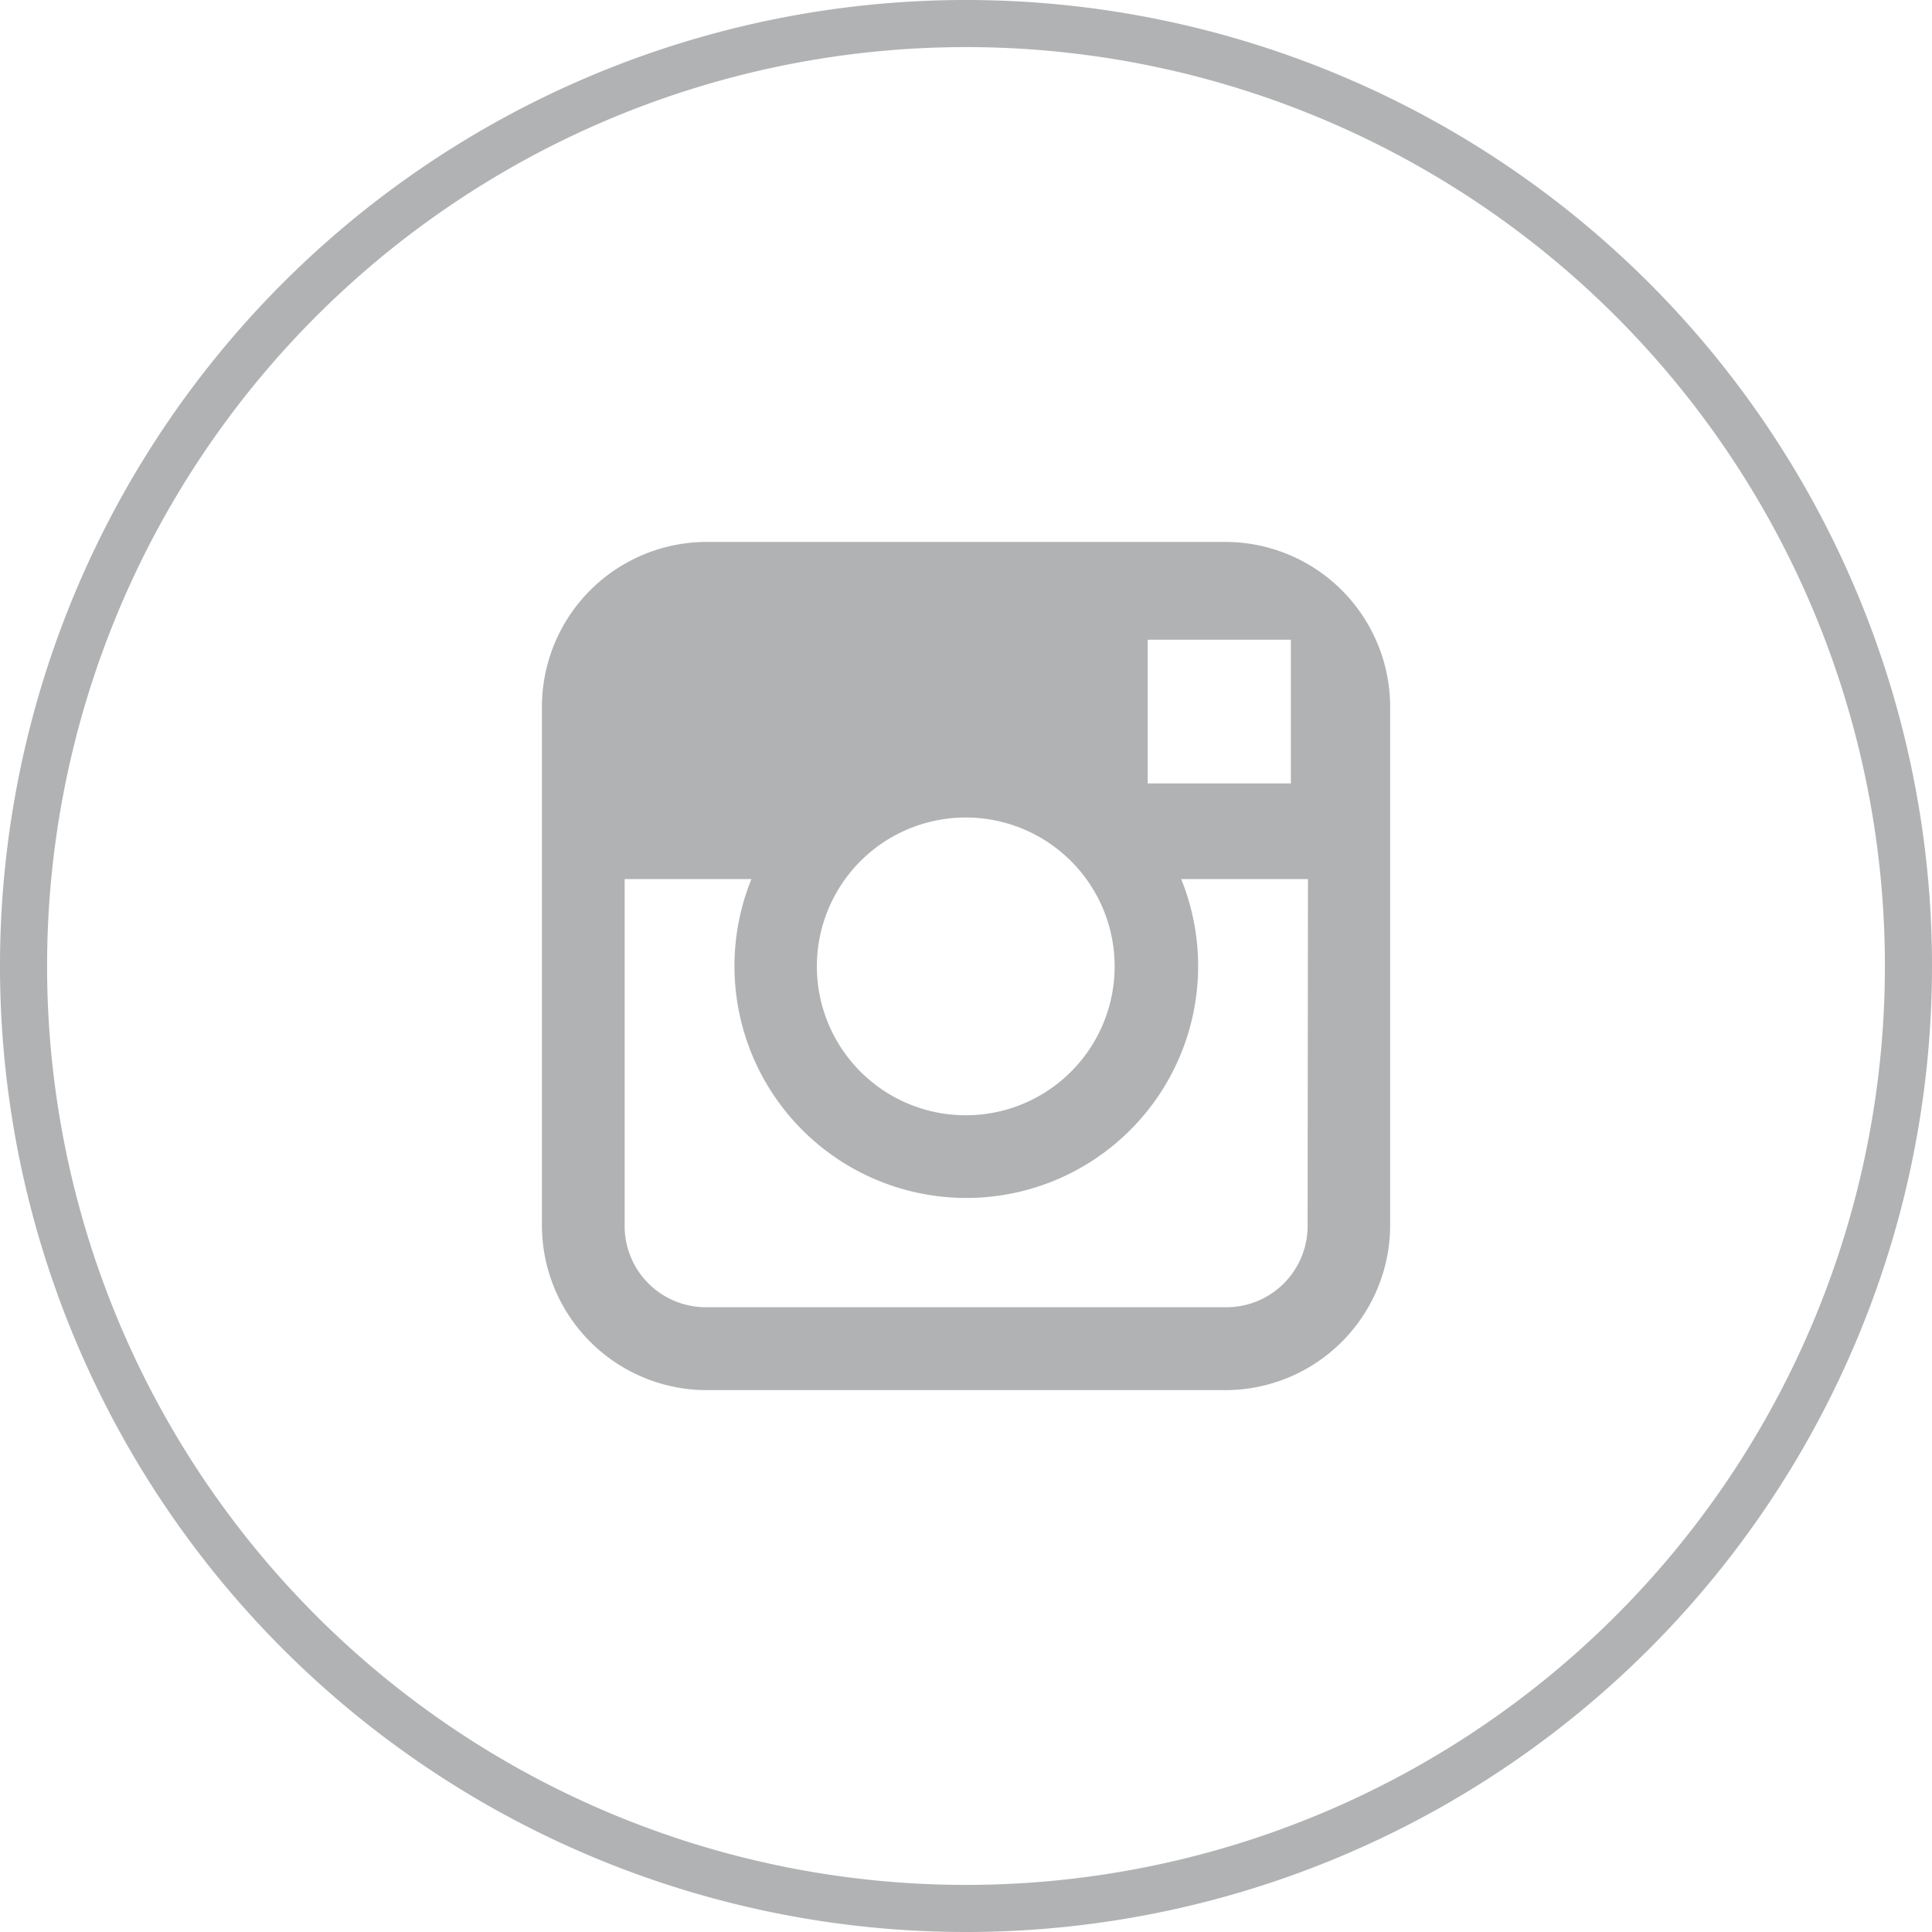 <?xml version="1.0" encoding="utf-8"?>
<svg id="Instagram" xmlns="http://www.w3.org/2000/svg" width="32" height="32" viewBox="0 0 32 32">
  <g id="Icons" transform="translate(0 0)">
    <path id="Path_3" data-name="Path 3" d="M16,32A16,16,0,1,1,32,16,16,16,0,0,1,16,32ZM16,.78A15.22,15.22,0,1,0,31.22,16,15.22,15.22,0,0,0,16,.78Z" transform="translate(0 0)" fill="#b1b2b3"/>
    <path id="Path_4" data-name="Path 4" d="M34.317,23H25.732A2.732,2.732,0,0,0,23,25.732v8.585a2.732,2.732,0,0,0,2.732,2.732h8.585a2.732,2.732,0,0,0,2.732-2.732V25.732A2.732,2.732,0,0,0,34.317,23Zm.78,1.62h.308V27H33.033V24.62Zm-7.075,3.965a2.466,2.466,0,1,1-.468,1.44,2.466,2.466,0,0,1,.468-1.44Zm7.66,5.733a1.346,1.346,0,0,1-1.366,1.358H25.732a1.346,1.346,0,0,1-1.362-1.358V28.584h2.1a3.84,3.84,0,1,0,7.118,0h2.1Z" transform="translate(-14.024 -14.024)" fill="#b1b2b3"/>
  </g>
</svg>
